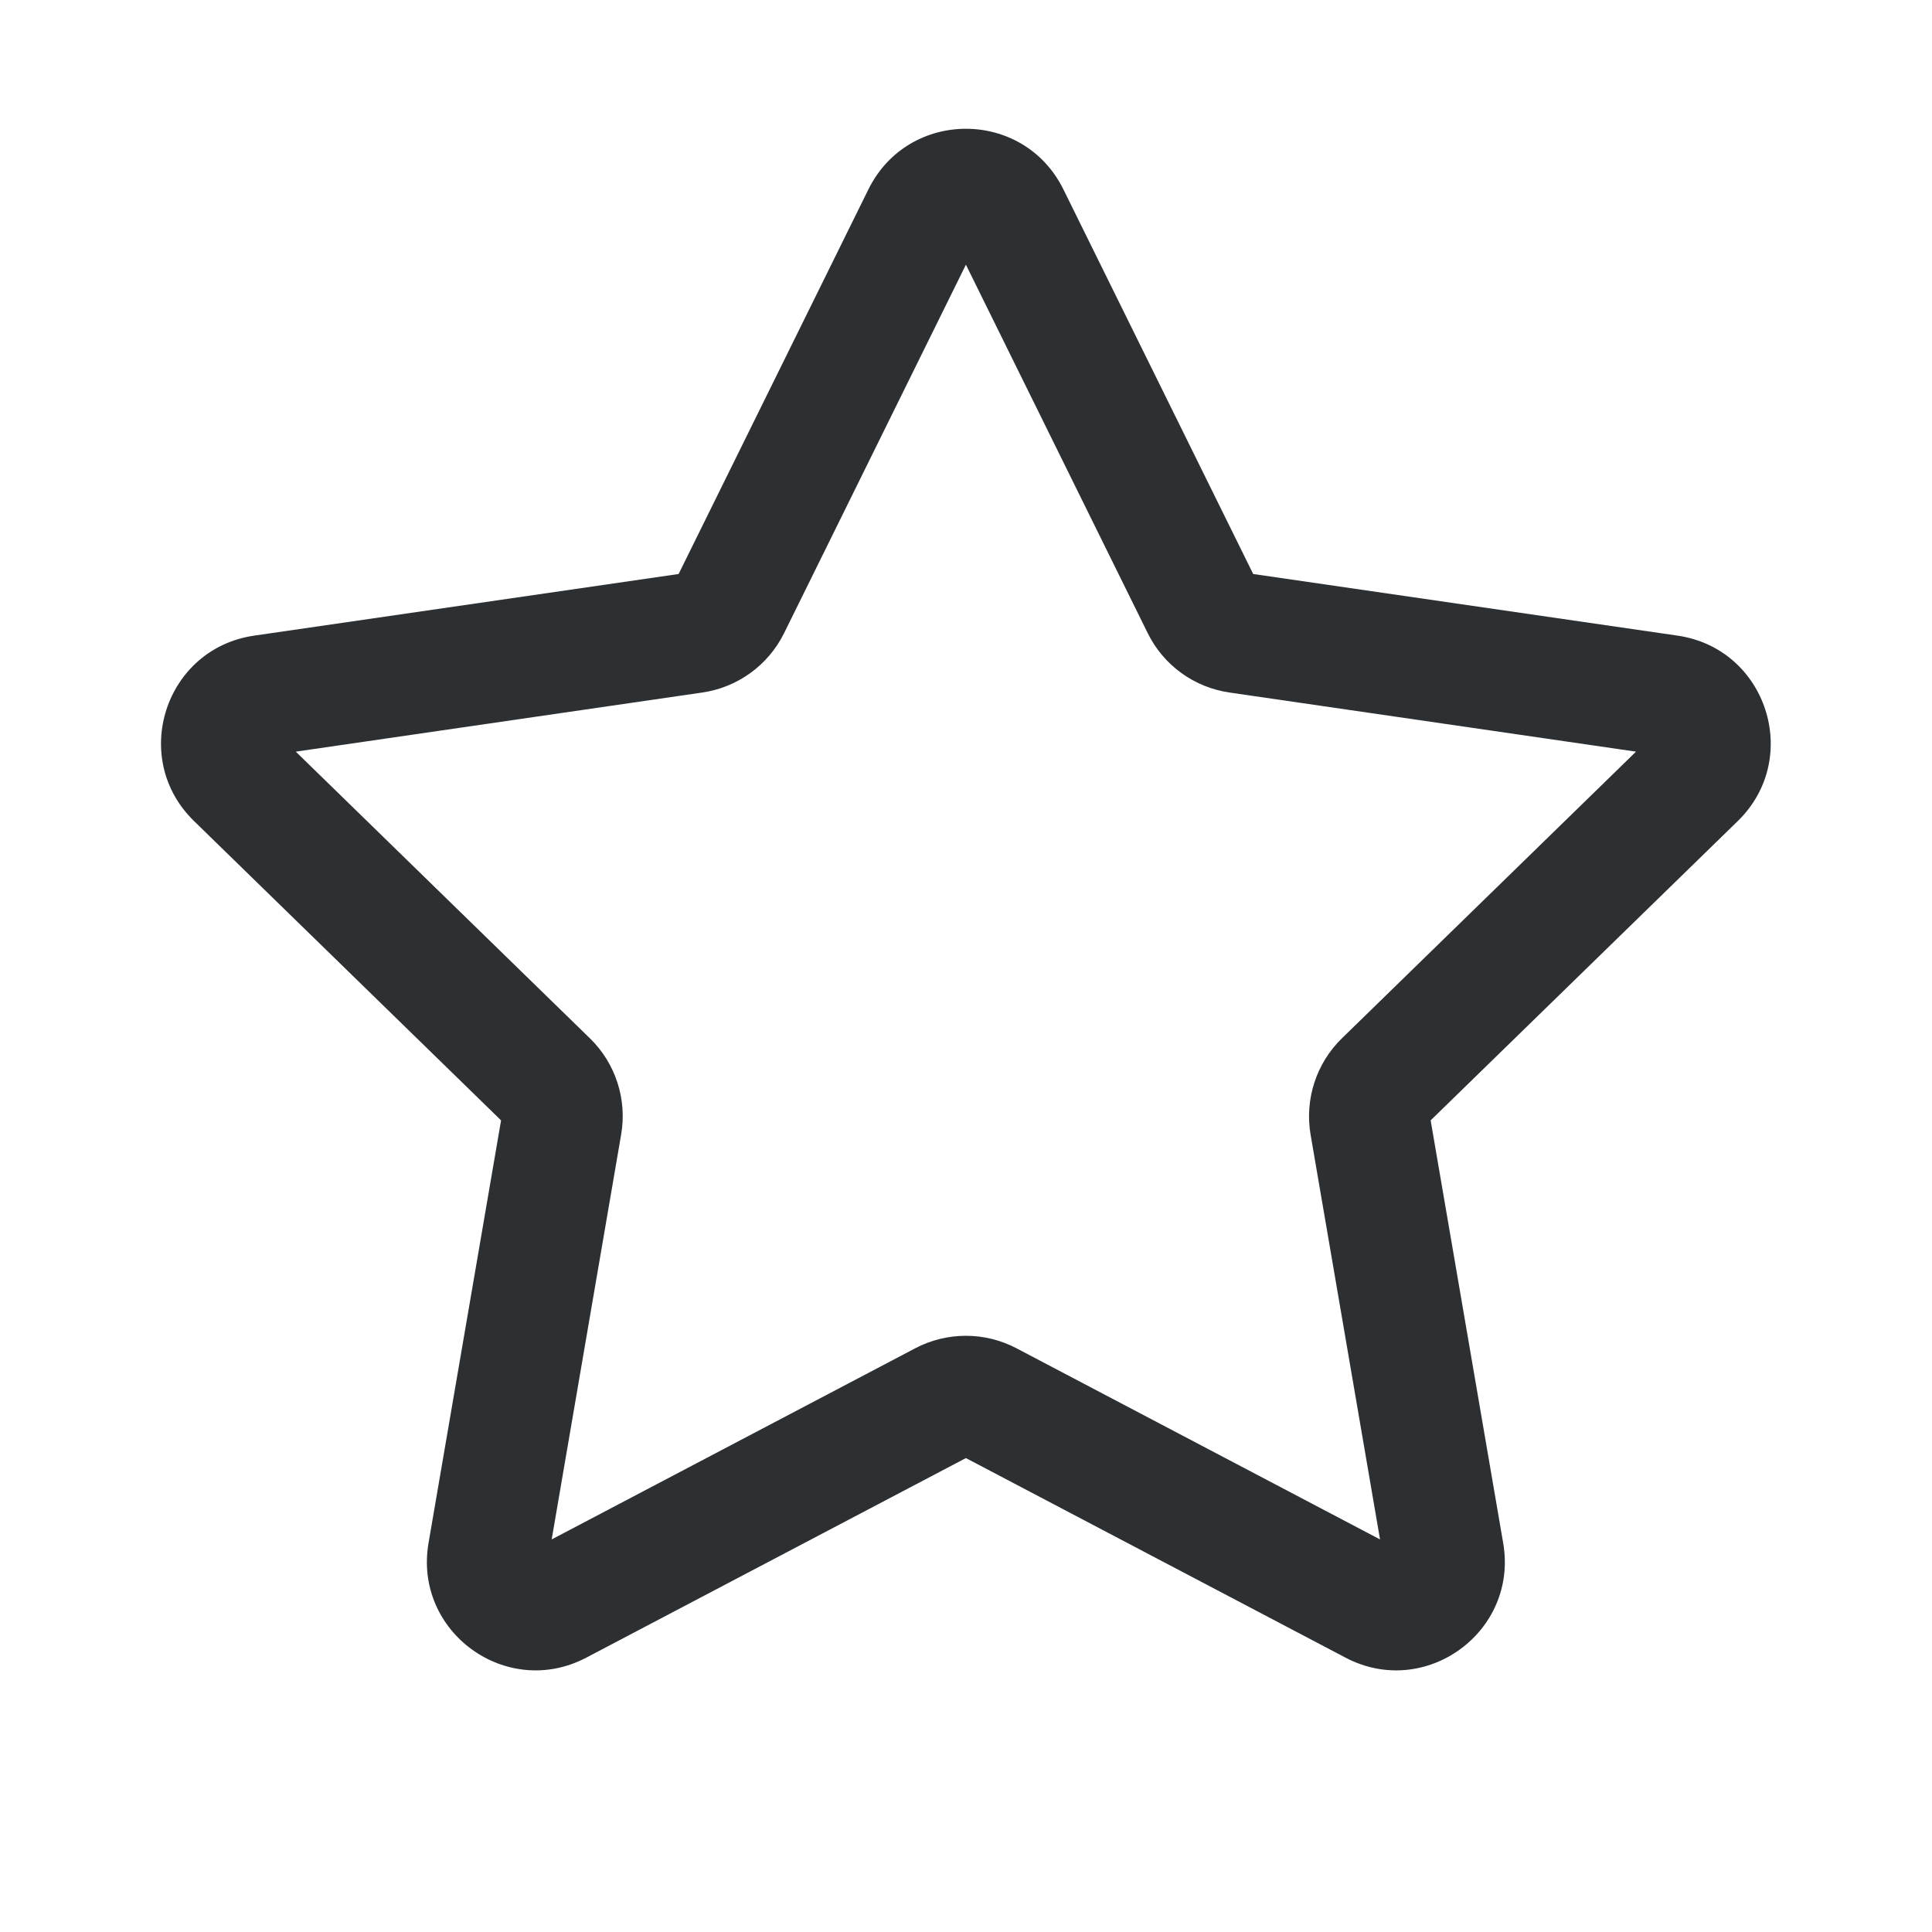 <svg width="20" height="20" viewBox="0 0 20 20" fill="none" xmlns="http://www.w3.org/2000/svg">
<path d="M8.99 1.96C9.403 1.124 10.595 1.124 11.008 1.96L12.973 5.942L17.366 6.58C18.289 6.714 18.657 7.848 17.99 8.499L14.81 11.598L15.561 15.974C15.719 16.893 14.754 17.594 13.929 17.16L9.999 15.094L6.069 17.16C5.243 17.594 4.279 16.893 4.436 15.974L5.187 11.598L2.008 8.499C1.34 7.848 1.708 6.714 2.631 6.58L7.025 5.942L8.99 1.96ZM9.999 2.74L8.117 6.554C7.953 6.886 7.636 7.116 7.27 7.169L3.062 7.781L6.107 10.749C6.372 11.007 6.493 11.38 6.43 11.745L5.711 15.936L9.475 13.957C9.803 13.785 10.194 13.785 10.522 13.957L14.286 15.936L13.567 11.745C13.505 11.38 13.626 11.007 13.891 10.749L16.936 7.781L12.728 7.169C12.361 7.116 12.044 6.886 11.881 6.554L9.999 2.74Z" fill="#2D3033"/>
</svg>
